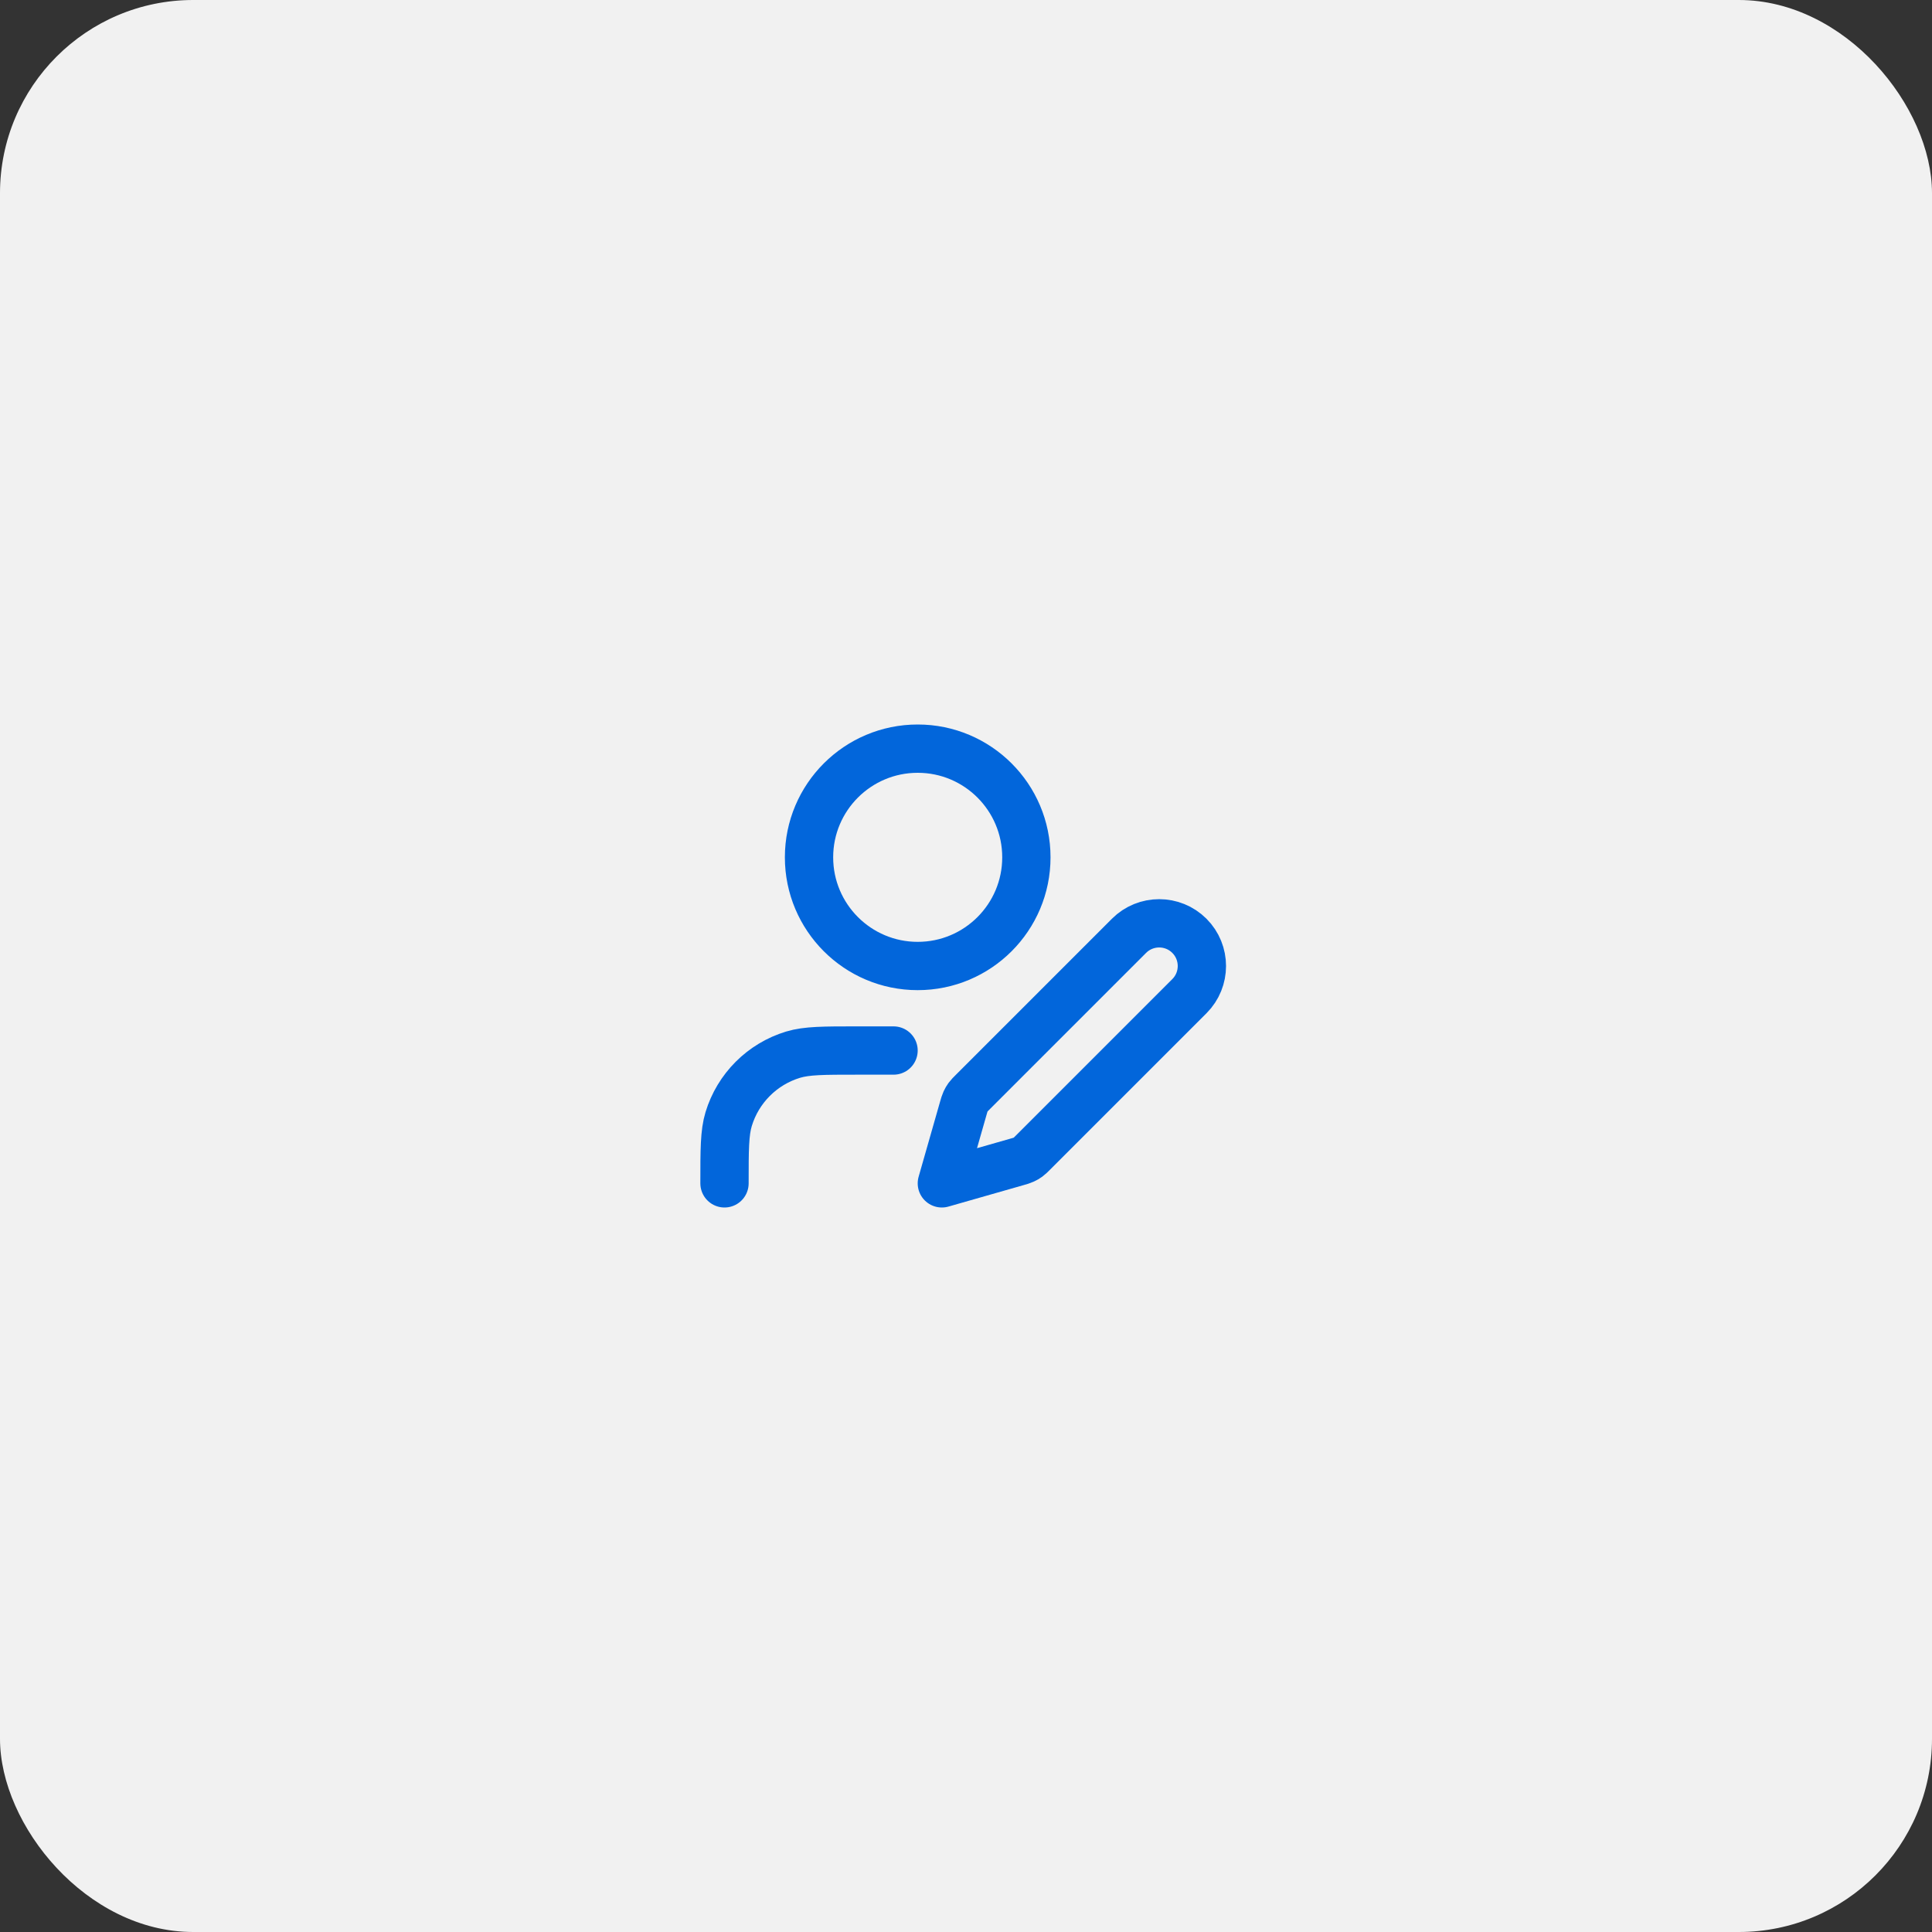 <svg width="80" height="80" viewBox="0 0 80 80" fill="none" xmlns="http://www.w3.org/2000/svg">
<rect x="0" y="0" width="80" height="80" fill="#333333" stroke="none"/>
<g clip-path="url(#clip0_7041_12922)">
<rect width="80" height="80" rx="8" fill="#F1F1F1"/>
<path d="M37 43.5H35.5C34.104 43.5 33.407 43.5 32.839 43.672C31.561 44.06 30.56 45.06 30.172 46.339C30 46.907 30 47.604 30 49M42.5 35.5C42.5 37.985 40.485 40 38 40C35.515 40 33.5 37.985 33.5 35.5C33.5 33.015 35.515 31 38 31C40.485 31 42.5 33.015 42.5 35.5ZM39 49L42.101 48.114C42.25 48.072 42.324 48.05 42.393 48.018C42.455 47.99 42.513 47.956 42.568 47.916C42.629 47.871 42.684 47.816 42.793 47.707L49.25 41.25C49.94 40.56 49.94 39.44 49.25 38.75C48.56 38.06 47.44 38.06 46.75 38.75L40.293 45.207C40.184 45.316 40.129 45.371 40.084 45.432C40.044 45.487 40.01 45.545 39.982 45.607C39.95 45.676 39.928 45.75 39.886 45.899L39 49Z" stroke="#0266DB" stroke-width="2" stroke-linecap="round" stroke-linejoin="round"/>
</g>
<defs>
<clipPath id="clip0_7041_12922">
<rect width="80" height="80" rx="8" fill="white"/>
</clipPath>
</defs>
</svg>


